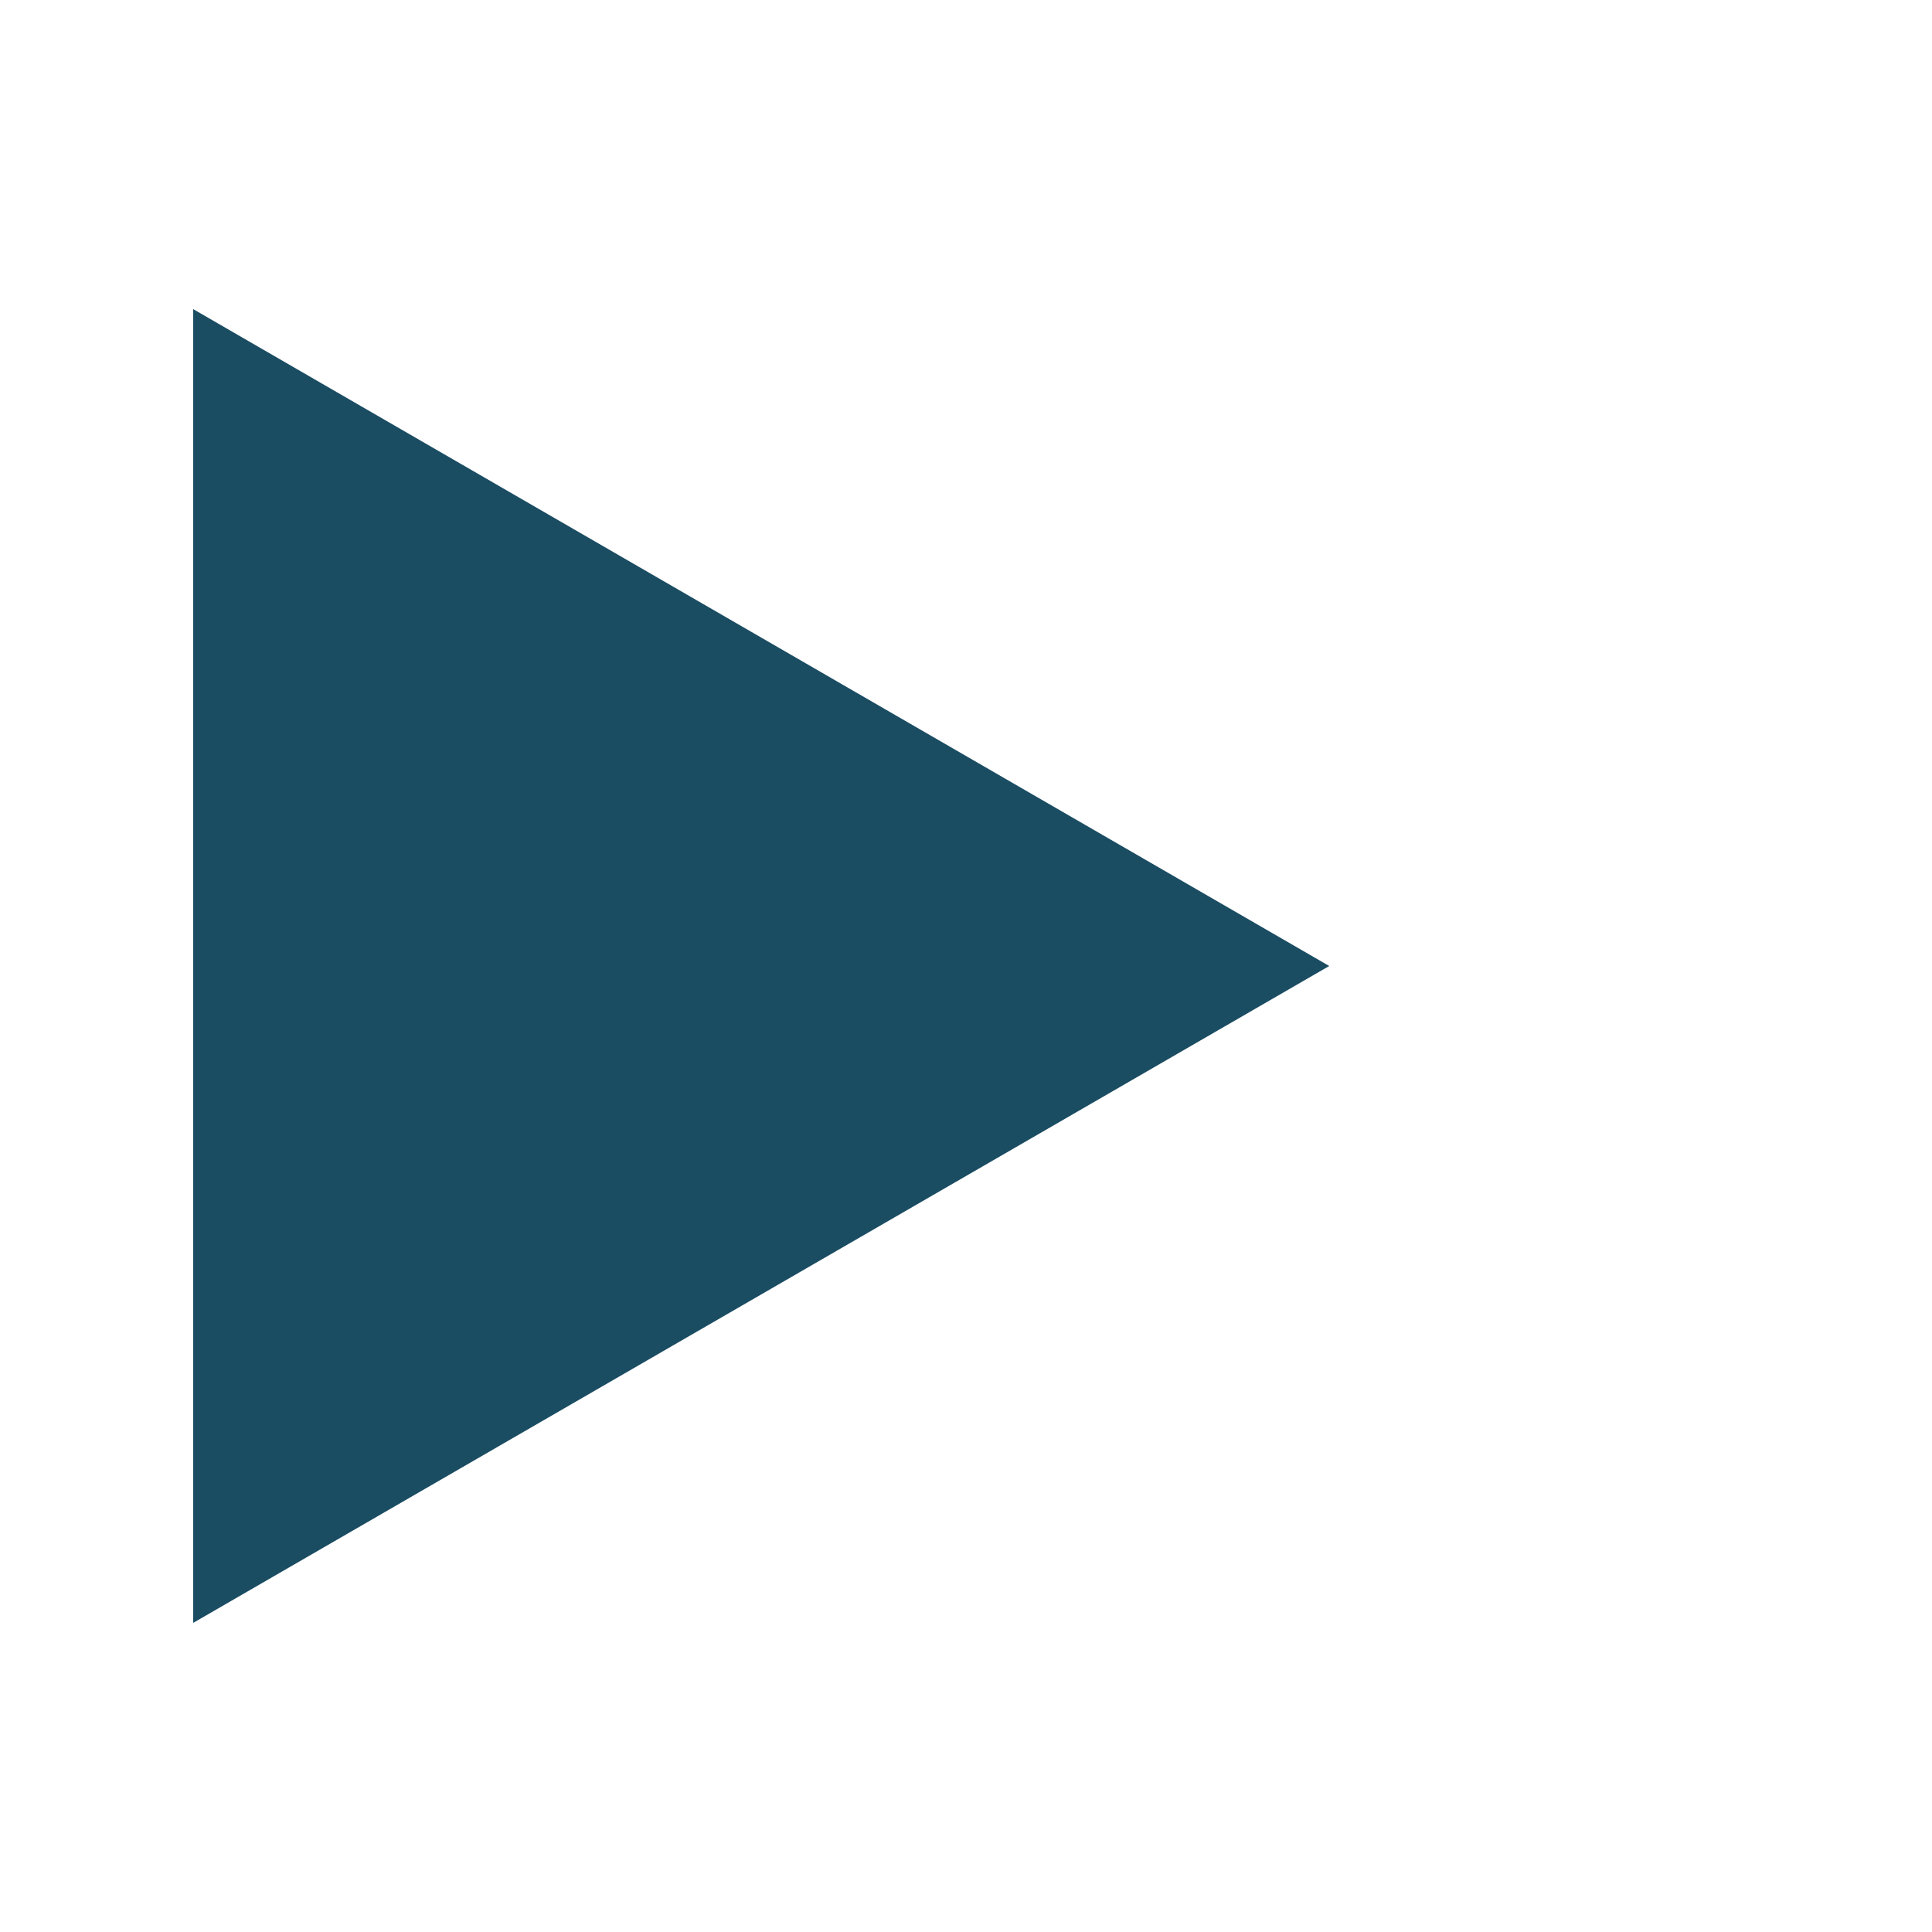 <?xml version="1.0" encoding="UTF-8"?> <svg xmlns="http://www.w3.org/2000/svg" version="1.1" viewBox="0 0 25 25"><defs><style> .cls-1 { fill: #1a4c62; } </style></defs><g><g id="Ebene_1"><g id="Ebene_1-2" data-name="Ebene_1"><g id="Ebene_1-2"><polygon class="cls-1" points="2.5 21 17.2 12.5 2.5 4 2.5 21"></polygon></g></g></g></g></svg> 